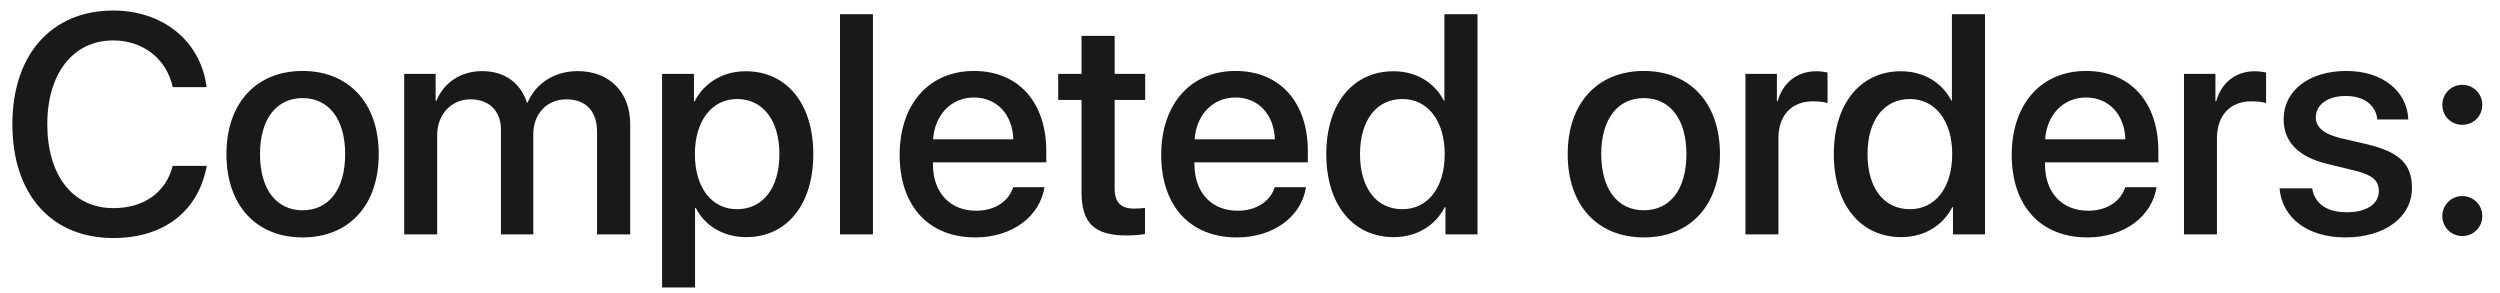 <?xml version="1.0" encoding="UTF-8"?> <svg xmlns="http://www.w3.org/2000/svg" width="128" height="15" viewBox="0 0 128 15" fill="none"> <path d="M5.797 12.188C8.391 12.188 10.156 10.82 10.586 8.492H8.844C8.492 9.852 7.375 10.656 5.805 10.656C3.734 10.656 2.422 8.992 2.422 6.359C2.422 3.75 3.75 2.07 5.797 2.07C7.328 2.07 8.531 3.016 8.844 4.461H10.578C10.281 2.109 8.352 0.539 5.797 0.539C2.648 0.539 0.633 2.789 0.633 6.359C0.633 9.953 2.633 12.188 5.797 12.188ZM15.492 12.156C17.844 12.156 19.391 10.539 19.391 7.891C19.391 5.25 17.836 3.633 15.492 3.633C13.148 3.633 11.594 5.25 11.594 7.891C11.594 10.539 13.141 12.156 15.492 12.156ZM15.492 10.766C14.172 10.766 13.312 9.719 13.312 7.891C13.312 6.07 14.172 5.023 15.492 5.023C16.812 5.023 17.672 6.07 17.672 7.891C17.672 9.719 16.82 10.766 15.492 10.766ZM20.695 12H22.383V6.922C22.383 5.867 23.094 5.086 24.094 5.086C25.047 5.086 25.648 5.688 25.648 6.633V12H27.305V6.867C27.305 5.828 28 5.086 29 5.086C30 5.086 30.57 5.695 30.57 6.758V12H32.266V6.352C32.266 4.719 31.203 3.641 29.578 3.641C28.406 3.641 27.438 4.25 27.016 5.25H26.977C26.648 4.227 25.82 3.641 24.68 3.641C23.57 3.641 22.711 4.25 22.344 5.164H22.305V3.781H20.695V12ZM38.18 3.648C36.992 3.648 36.047 4.25 35.562 5.195H35.531V3.781H33.898V14.719H35.586V10.648H35.625C36.094 11.562 37.031 12.141 38.211 12.141C40.273 12.141 41.641 10.492 41.641 7.891C41.641 5.289 40.266 3.648 38.18 3.648ZM37.734 10.711C36.438 10.711 35.578 9.602 35.578 7.891C35.578 6.195 36.445 5.07 37.734 5.07C39.07 5.07 39.906 6.172 39.906 7.891C39.906 9.617 39.07 10.711 37.734 10.711ZM43.008 12H44.695V0.727H43.008V12ZM49.867 4.992C51.047 4.992 51.844 5.875 51.883 7.133H47.773C47.859 5.891 48.688 4.992 49.867 4.992ZM51.875 9.586C51.648 10.305 50.938 10.789 49.977 10.789C48.625 10.789 47.766 9.844 47.766 8.414V8.312H53.57V7.734C53.57 5.242 52.148 3.633 49.867 3.633C47.547 3.633 46.062 5.352 46.062 7.93C46.062 10.523 47.523 12.156 49.938 12.156C51.82 12.156 53.242 11.086 53.477 9.586H51.875ZM55.375 1.836V3.781H54.18V5.117H55.375V9.836C55.375 11.422 56.023 12.055 57.688 12.055C58.062 12.055 58.438 12.023 58.625 11.977V10.641C58.516 10.664 58.242 10.68 58.07 10.68C57.383 10.68 57.07 10.359 57.07 9.648V5.117H58.633V3.781H57.07V1.836H55.375ZM63.258 4.992C64.438 4.992 65.234 5.875 65.273 7.133H61.164C61.25 5.891 62.078 4.992 63.258 4.992ZM65.266 9.586C65.039 10.305 64.328 10.789 63.367 10.789C62.016 10.789 61.156 9.844 61.156 8.414V8.312H66.961V7.734C66.961 5.242 65.539 3.633 63.258 3.633C60.938 3.633 59.453 5.352 59.453 7.93C59.453 10.523 60.914 12.156 63.328 12.156C65.211 12.156 66.633 11.086 66.867 9.586H65.266ZM71.359 12.141C72.555 12.141 73.492 11.539 73.977 10.602H74.008V12H75.648V0.727H73.953V5.148H73.922C73.461 4.242 72.523 3.648 71.344 3.648C69.281 3.648 67.906 5.297 67.906 7.891C67.906 10.484 69.281 12.141 71.359 12.141ZM71.805 5.07C73.102 5.07 73.969 6.188 73.969 7.891C73.969 9.609 73.102 10.711 71.805 10.711C70.469 10.711 69.633 9.625 69.633 7.891C69.633 6.164 70.469 5.07 71.805 5.07ZM84.164 12.156C86.516 12.156 88.062 10.539 88.062 7.891C88.062 5.25 86.508 3.633 84.164 3.633C81.82 3.633 80.266 5.25 80.266 7.891C80.266 10.539 81.812 12.156 84.164 12.156ZM84.164 10.766C82.844 10.766 81.984 9.719 81.984 7.891C81.984 6.07 82.844 5.023 84.164 5.023C85.484 5.023 86.344 6.07 86.344 7.891C86.344 9.719 85.492 10.766 84.164 10.766ZM89.367 12H91.055V7.078C91.055 5.914 91.727 5.188 92.812 5.188C93.141 5.188 93.438 5.227 93.57 5.281V3.711C93.445 3.688 93.234 3.648 92.992 3.648C92.023 3.648 91.289 4.219 91.016 5.18H90.977V3.781H89.367V12ZM97.344 12.141C98.539 12.141 99.477 11.539 99.961 10.602H99.992V12H101.633V0.727H99.938V5.148H99.906C99.445 4.242 98.508 3.648 97.328 3.648C95.266 3.648 93.891 5.297 93.891 7.891C93.891 10.484 95.266 12.141 97.344 12.141ZM97.789 5.07C99.086 5.07 99.953 6.188 99.953 7.891C99.953 9.609 99.086 10.711 97.789 10.711C96.453 10.711 95.617 9.625 95.617 7.891C95.617 6.164 96.453 5.07 97.789 5.07ZM106.805 4.992C107.984 4.992 108.781 5.875 108.82 7.133H104.711C104.797 5.891 105.625 4.992 106.805 4.992ZM108.812 9.586C108.586 10.305 107.875 10.789 106.914 10.789C105.562 10.789 104.703 9.844 104.703 8.414V8.312H110.508V7.734C110.508 5.242 109.086 3.633 106.805 3.633C104.484 3.633 103 5.352 103 7.93C103 10.523 104.461 12.156 106.875 12.156C108.758 12.156 110.18 11.086 110.414 9.586H108.812ZM111.82 12H113.508V7.078C113.508 5.914 114.18 5.188 115.266 5.188C115.594 5.188 115.891 5.227 116.023 5.281V3.711C115.898 3.688 115.688 3.648 115.445 3.648C114.477 3.648 113.742 4.219 113.469 5.18H113.43V3.781H111.82V12ZM116.922 6.109C116.922 7.258 117.672 8.031 119.156 8.391L120.625 8.75C121.484 8.969 121.797 9.258 121.797 9.781C121.797 10.445 121.172 10.867 120.156 10.867C119.125 10.867 118.516 10.43 118.383 9.641H116.711C116.844 11.148 118.133 12.156 120.078 12.156C122.094 12.156 123.492 11.125 123.492 9.625C123.492 8.414 122.867 7.789 121.211 7.391L119.828 7.07C118.977 6.859 118.57 6.516 118.57 6.008C118.57 5.359 119.18 4.914 120.094 4.914C121.039 4.914 121.641 5.375 121.719 6.117H123.305C123.25 4.656 121.969 3.633 120.141 3.633C118.219 3.633 116.922 4.641 116.922 6.109ZM126.07 12.086C126.641 12.086 127.094 11.633 127.094 11.062C127.094 10.492 126.641 10.039 126.07 10.039C125.5 10.039 125.047 10.492 125.047 11.062C125.047 11.633 125.5 12.086 126.07 12.086ZM126.07 6.391C126.641 6.391 127.094 5.945 127.094 5.367C127.094 4.797 126.641 4.344 126.07 4.344C125.5 4.344 125.047 4.797 125.047 5.367C125.047 5.945 125.5 6.391 126.07 6.391Z" fill="black" fill-opacity="0.9"></path> </svg> 